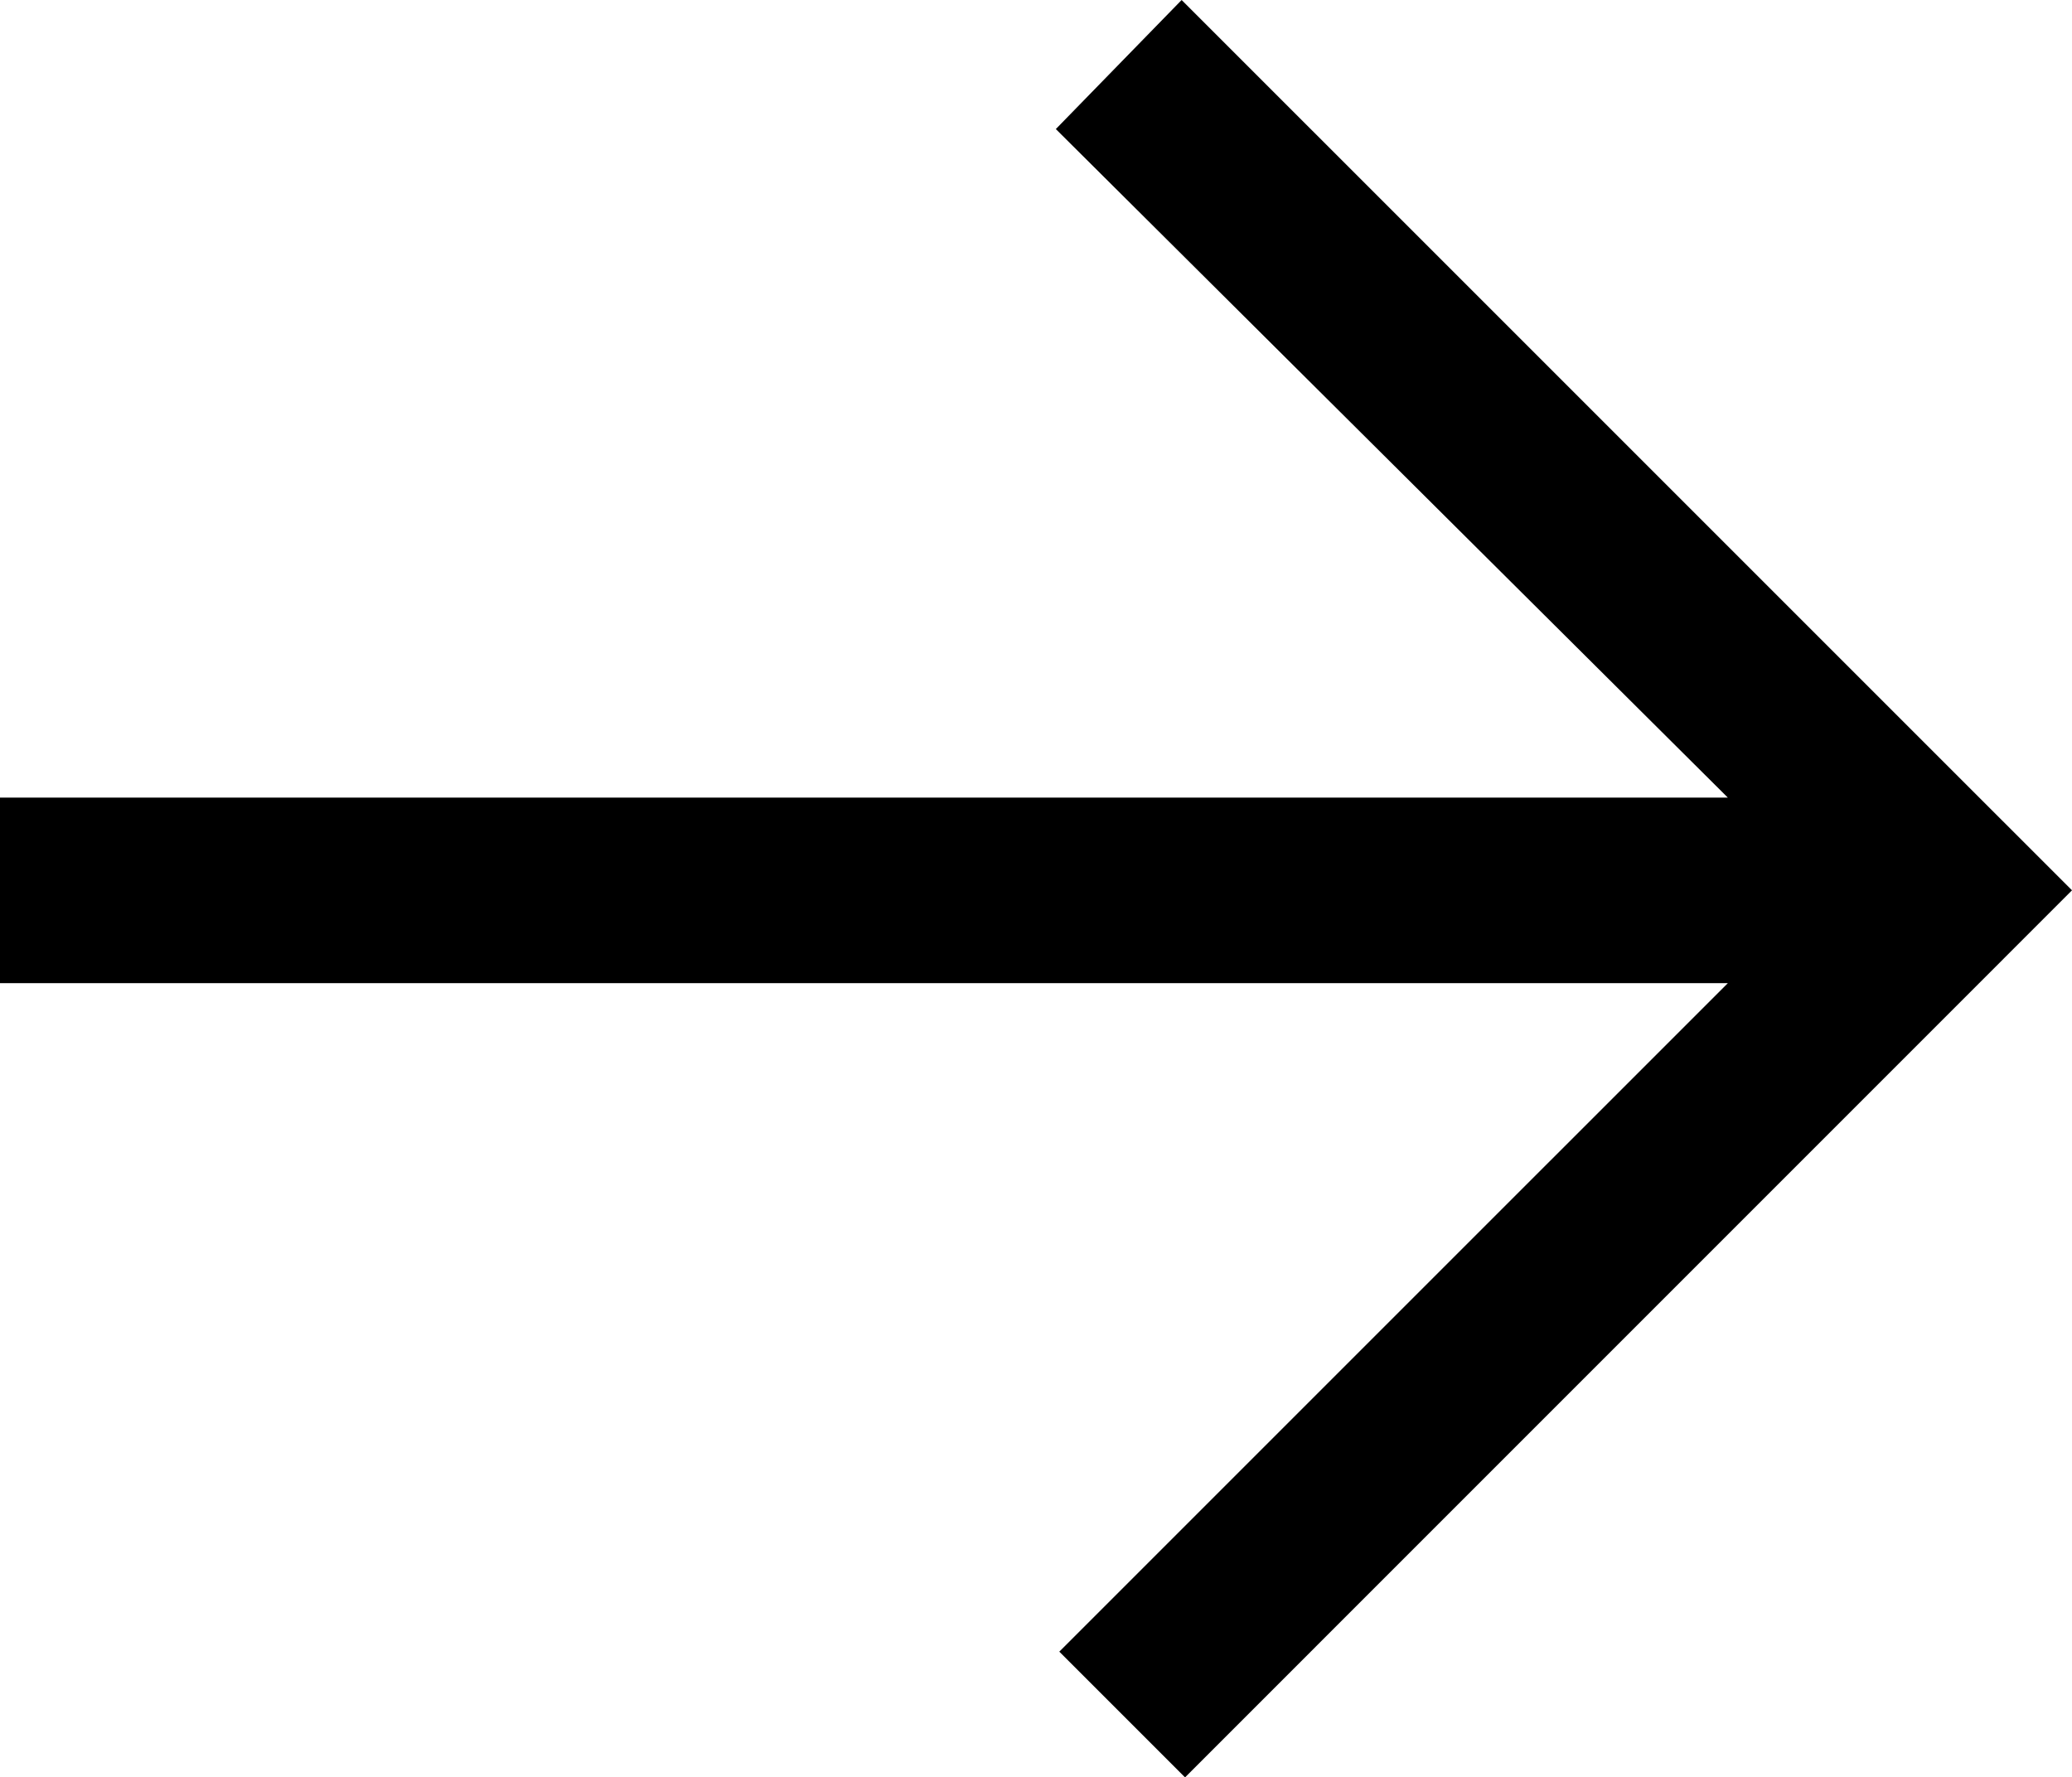 <svg xmlns="http://www.w3.org/2000/svg" width="29.927" height="25.671" viewBox="0 0 29.927 25.671">
  <path id="r_arrow" data-name="r arrow" d="M17.067,0,15.25,1.864l9.706,9.656H0V14.2H24.956L15.3,23.855l1.816,1.816L29.927,12.859Z" transform="translate(0)"/>
</svg>
